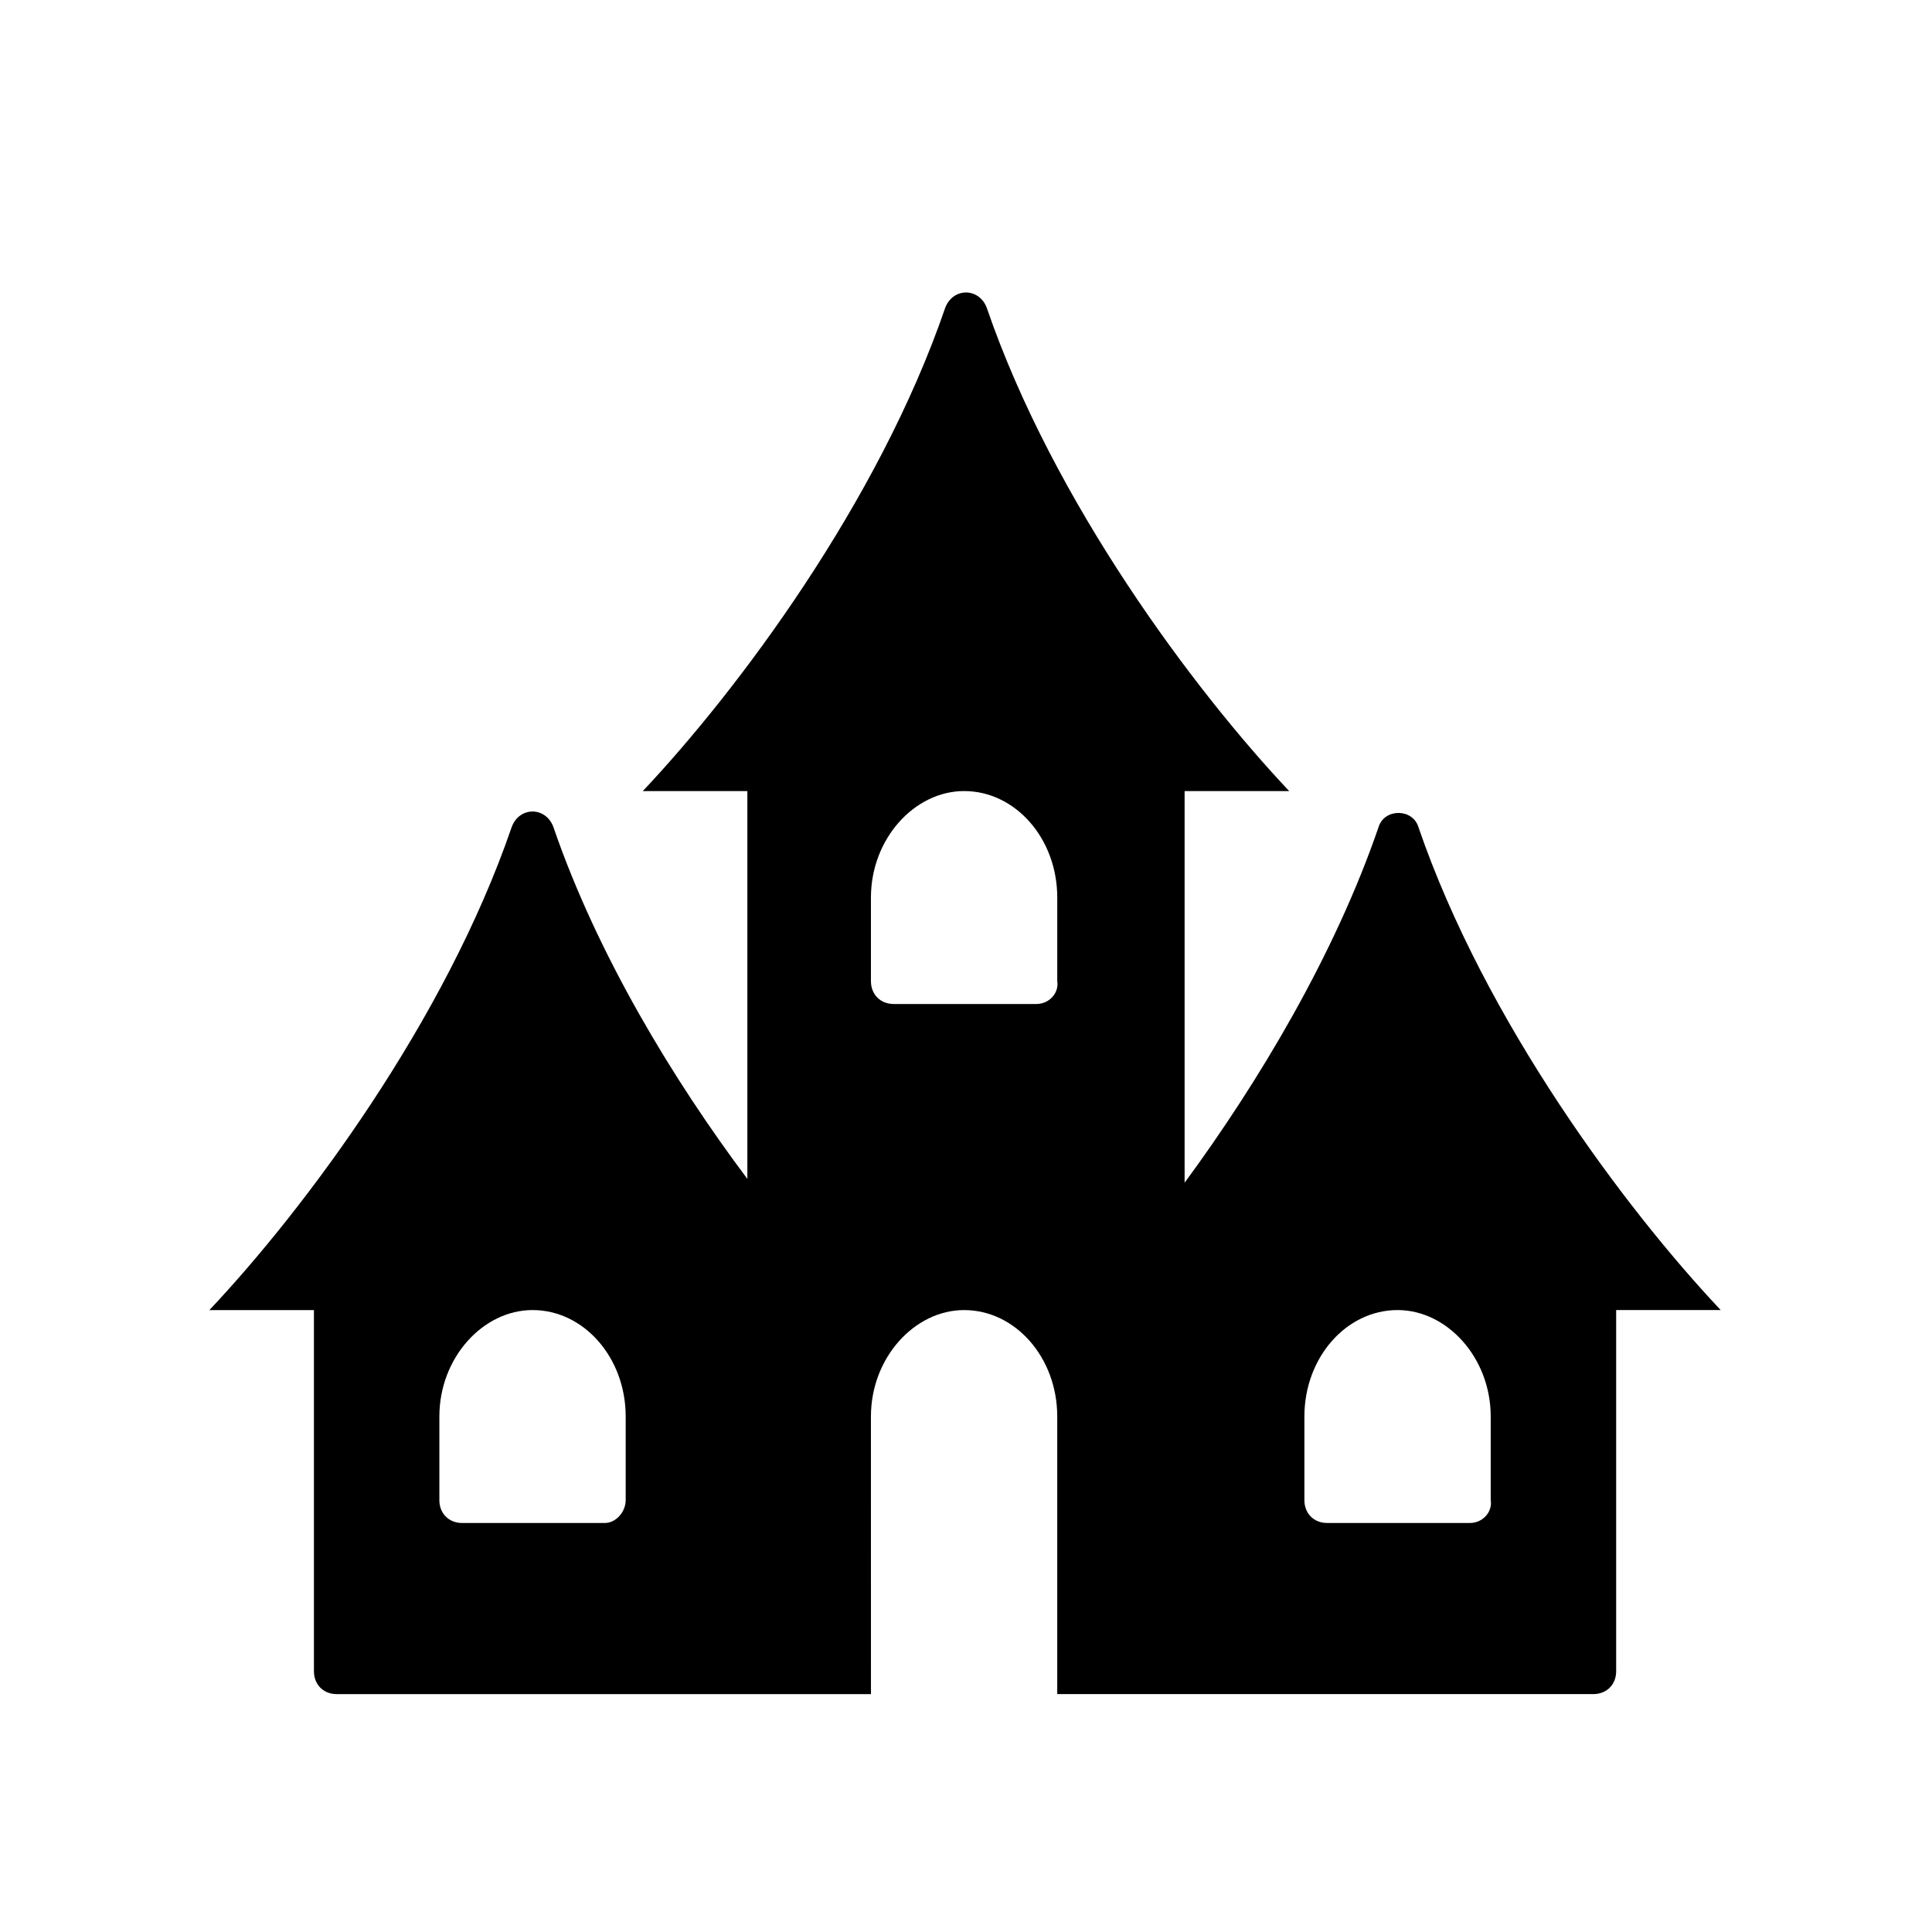 <?xml version="1.0" encoding="UTF-8"?>
<!-- Uploaded to: ICON Repo, www.svgrepo.com, Generator: ICON Repo Mixer Tools -->
<svg fill="#000000" width="800px" height="800px" version="1.1" viewBox="144 144 512 512" xmlns="http://www.w3.org/2000/svg">
 <path d="m509.32 363.22c-11.586 33.754-31.738 67.512-51.387 94.211v-103.79h27.711c-25.191-26.703-62.473-76.578-80.105-127.97-2.016-5.543-9.07-5.543-11.082 0-17.637 51.395-54.918 101.27-80.109 127.97h27.711v102.78c-19.648-26.199-39.801-59.449-51.387-93.203-2.016-5.543-9.07-5.543-11.082 0-17.633 51.387-54.914 101.27-80.105 127.97h27.711v95.723c0 3.527 2.519 6.047 6.047 6.047h141.57l-0.008-73.559c0-15.617 11.586-28.215 24.688-28.215 13.602 0 24.688 12.594 24.688 28.215v73.555h142.07c3.527 0 6.047-2.519 6.047-6.047v-95.723h27.711c-25.191-26.703-62.473-76.578-80.105-127.97-1.512-5.035-9.07-5.035-10.582 0zm-205.05 184.39h-37.785c-3.527 0-6.047-2.519-6.047-6.047v-22.168c0-15.617 11.586-28.215 24.688-28.215 13.602 0 24.688 12.594 24.688 28.215v22.168c0 3.027-2.519 6.047-5.543 6.047zm114.37-137.54h-37.785c-3.527 0-6.047-2.519-6.047-6.047v-22.168c0-15.617 11.586-28.215 24.688-28.215 13.602 0 24.688 12.594 24.688 28.215v22.168c0.5 3.023-2.016 6.047-5.543 6.047zm114.87 137.54h-37.785c-3.527 0-6.047-2.519-6.047-6.047v-22.168c0-15.617 11.082-28.215 24.688-28.215 13.098 0 24.688 12.594 24.688 28.215v22.168c0.504 3.027-2.016 6.047-5.543 6.047z"/>
</svg>